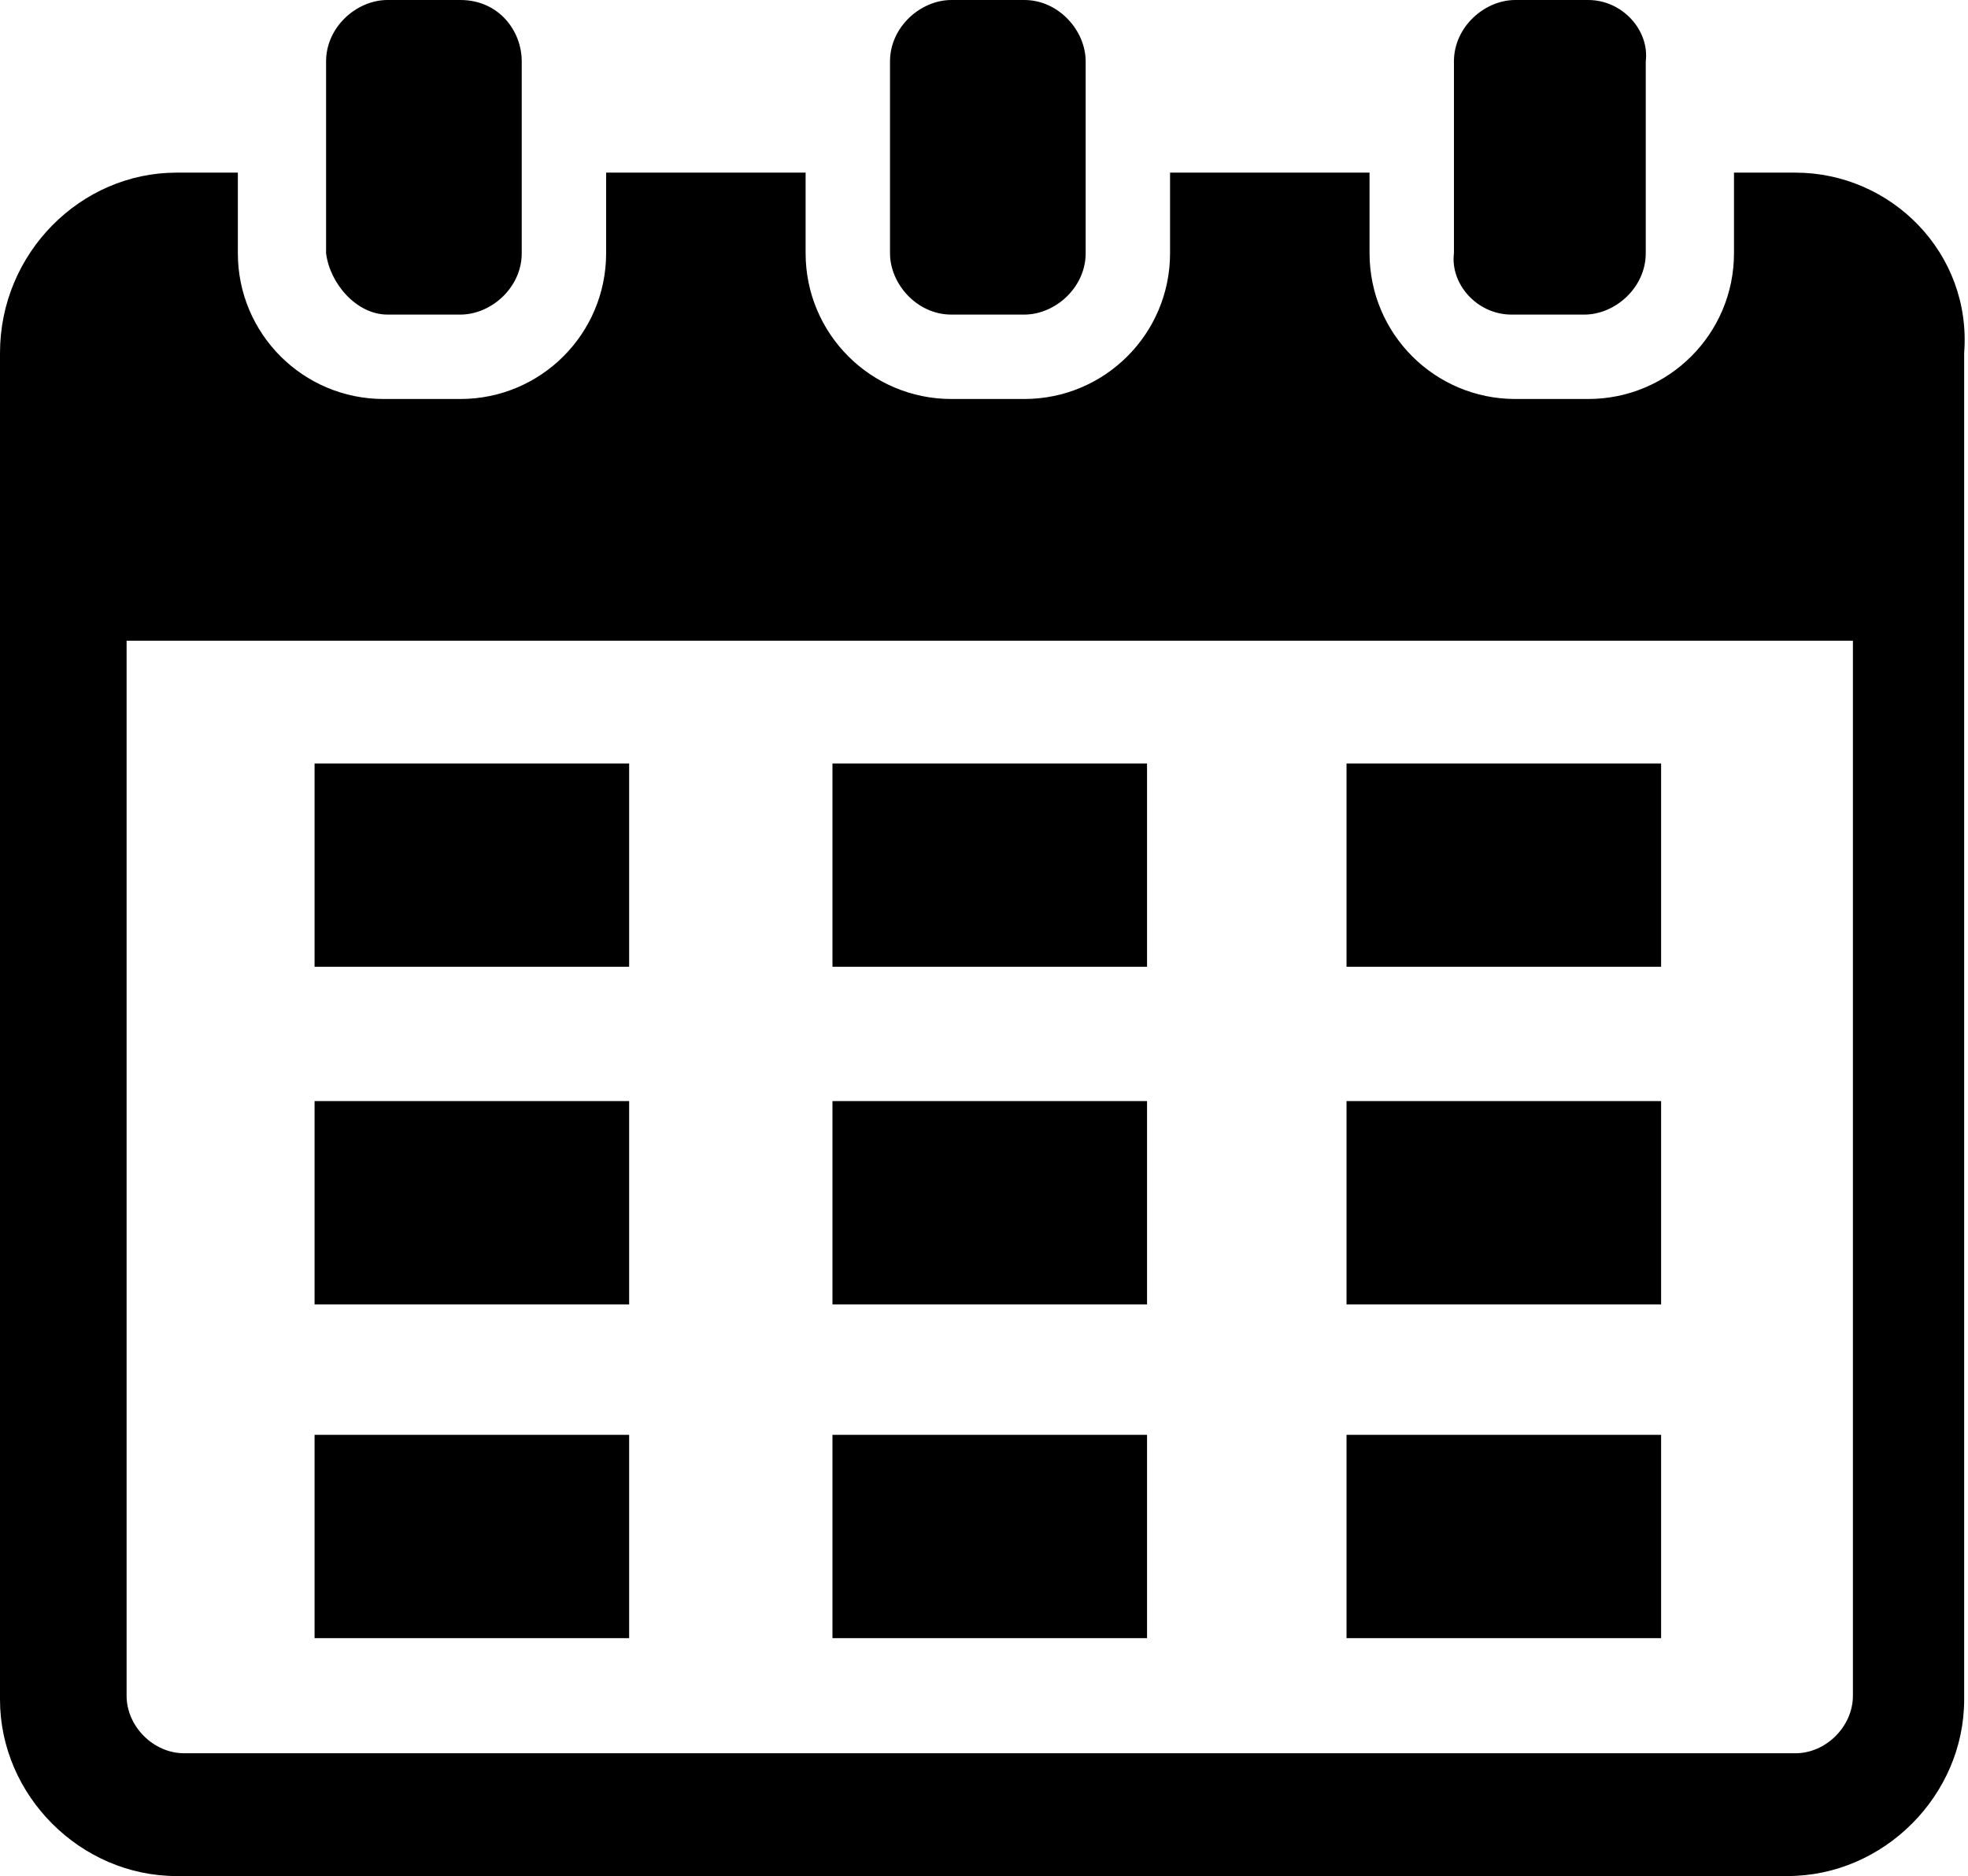 <?xml version="1.0" encoding="utf-8"?>
<!-- Generator: Adobe Illustrator 26.3.1, SVG Export Plug-In . SVG Version: 6.00 Build 0)  -->
<svg version="1.1" id="レイヤー_1" xmlns="http://www.w3.org/2000/svg" xmlns:xlink="http://www.w3.org/1999/xlink" x="0px"
	 y="0px" viewBox="0 0 51.3 48.9" style="enable-background:new 0 0 51.3 48.9;" xml:space="preserve">
<path d="M46.8,4.5h-1.6v2.1c0,2.1-1.7,3.8-3.8,3.8h-1.9c-2.1,0-3.8-1.7-3.8-3.8V4.5h-5.2v2.1c0,2.1-1.7,3.8-3.8,3.8h-1.9
	c-2.1,0-3.8-1.7-3.8-3.8V4.5h-5.2v2.1c0,2.1-1.7,3.8-3.8,3.8h-2c-2.1,0-3.8-1.7-3.8-3.8V4.5H4.6C2.1,4.5,0,6.6,0,9.2v35.1
	c0,2.5,2.1,4.6,4.6,4.6h42c2.5,0,4.6-2.1,4.6-4.6V9.2C51.4,6.6,49.3,4.5,46.8,4.5z M48.3,44.2c0,0.8-0.7,1.5-1.5,1.5h-42
	c-0.8,0-1.5-0.7-1.5-1.5V16.7h45V44.2L48.3,44.2z M24.8,8.2h1.9c0.8,0,1.6-0.7,1.6-1.6v-5c0-0.8-0.7-1.6-1.6-1.6h-1.9
	c-0.8,0-1.6,0.7-1.6,1.6v5C23.2,7.4,23.9,8.2,24.8,8.2z M10.1,8.2H12c0.8,0,1.6-0.7,1.6-1.6v-5C13.6,0.8,13,0,12,0h-1.9
	C9.3,0,8.5,0.7,8.5,1.6v5C8.6,7.4,9.3,8.2,10.1,8.2z M39.4,8.2h1.9c0.8,0,1.6-0.7,1.6-1.6v-5C43,0.8,42.3,0,41.4,0h-1.9
	c-0.8,0-1.6,0.7-1.6,1.6v5C37.8,7.4,38.5,8.2,39.4,8.2z M16.4,19.9H8.2v5.3h8.2V19.9z M29.9,19.9h-8.2v5.3h8.2
	C29.9,25.2,29.9,19.9,29.9,19.9z M43.3,19.9h-8.2v5.3h8.2V19.9z M16.4,28.7H8.2V34h8.2V28.7z M29.9,28.7h-8.2V34h8.2
	C29.9,34,29.9,28.7,29.9,28.7z M43.3,28.7h-8.2V34h8.2V28.7z M16.4,37.4H8.2v5.3h8.2V37.4z M29.9,37.4h-8.2v5.3h8.2
	C29.9,42.7,29.9,37.4,29.9,37.4z M43.3,37.4h-8.2v5.3h8.2V37.4z"/>
</svg>
